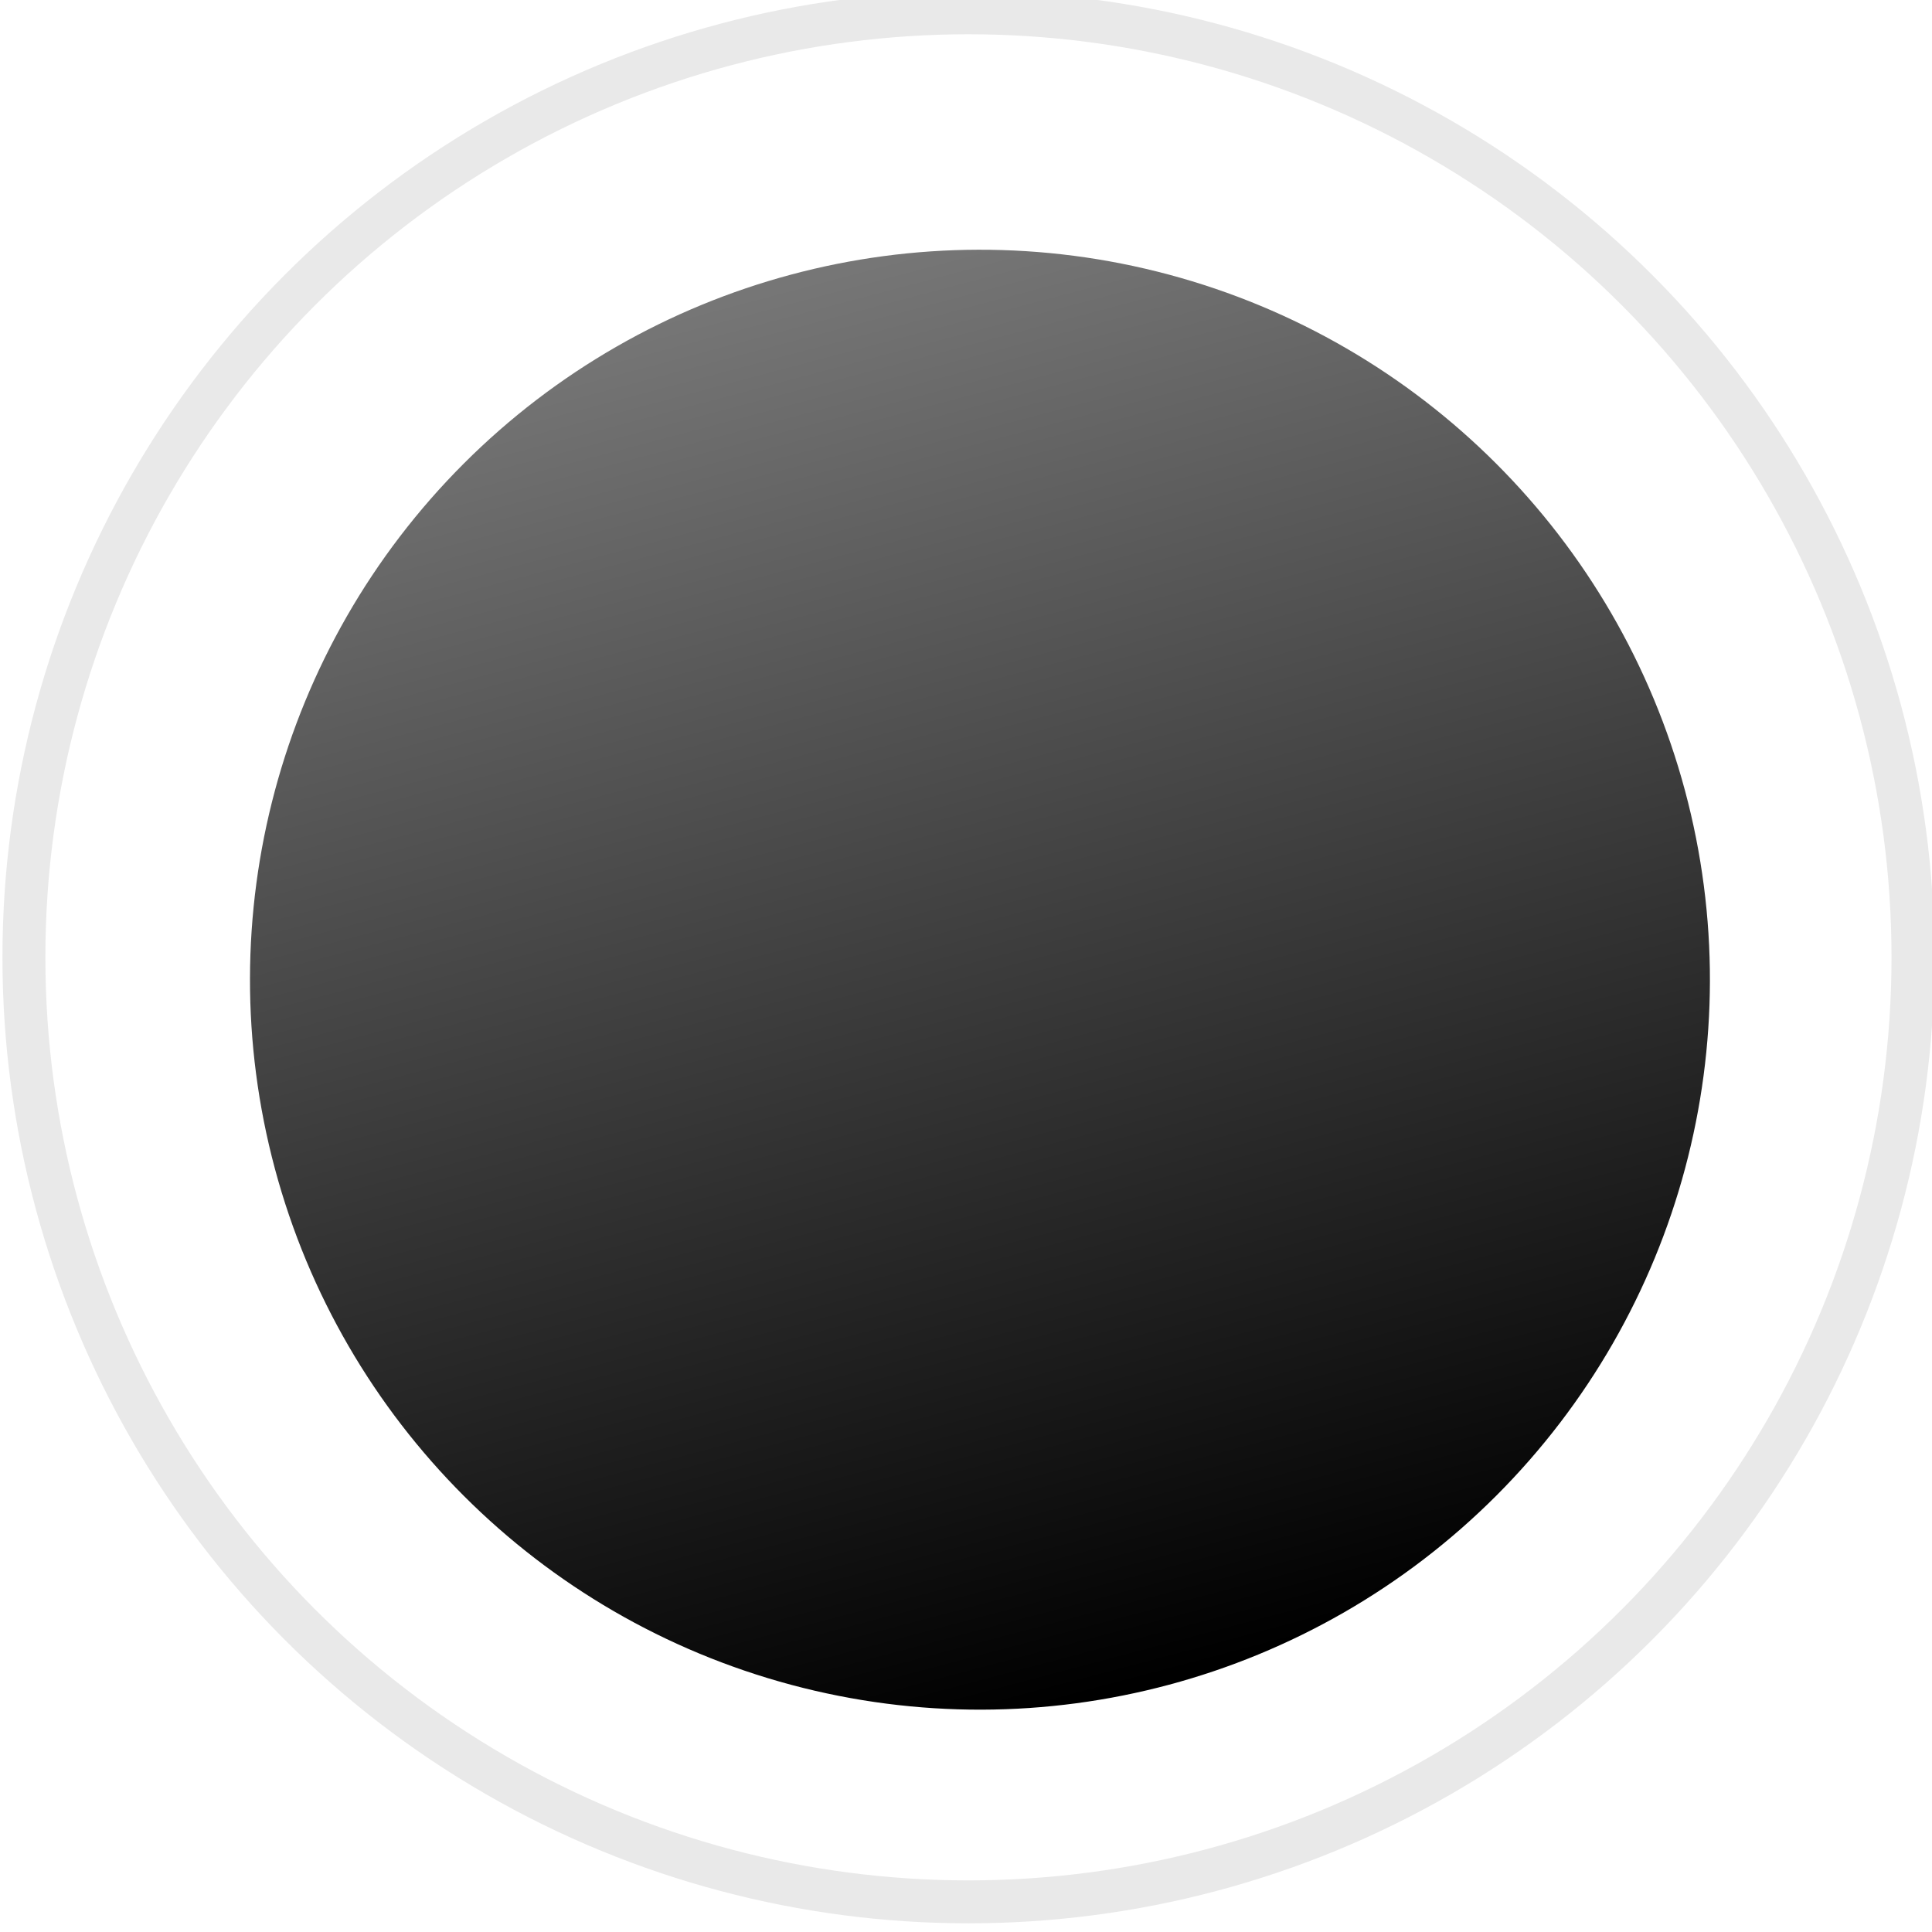 <svg xmlns="http://www.w3.org/2000/svg" xmlns:xlink="http://www.w3.org/1999/xlink" width="45" height="45" viewBox="0 0 45 45">
  <rect x="0" y="0" width="45" height="45" fill="#333333" stroke="none"/>
  <defs>
    <linearGradient id="linear-gradient" x1="0.5" x2="0.5" y2="1" gradientUnits="objectBoundingBox">
      <stop offset="0" stop-color="#767676"/>
      <stop offset="1"/>
    </linearGradient>
    <clipPath id="clip-jins-ippitsu-d-simulator-2-93">
      <rect width="45" height="45"/>
    </clipPath>
  </defs>
  <g id="jins-ippitsu-d-simulator-2-93" clip-path="url(#clip-jins-ippitsu-d-simulator-2-93)">
    <rect width="45" height="45" fill="#fff"/>
    <g id="楕円形_39" data-name="楕円形 39" transform="translate(0.057 -0.202)" fill="none" stroke="#000" stroke-width="1" opacity="0.089">
      <circle cx="22.5" cy="22.5" r="22.5" stroke="none"/>
      <circle cx="22.5" cy="22.5" r="22" fill="none"/>
    </g>
    <circle id="楕円形_44" data-name="楕円形 44" cx="17" cy="17" r="17" transform="matrix(0.966, -0.259, 0.259, 0.966, 2, 10.8)" fill="url(#linear-gradient)"/>
  </g>
</svg>
